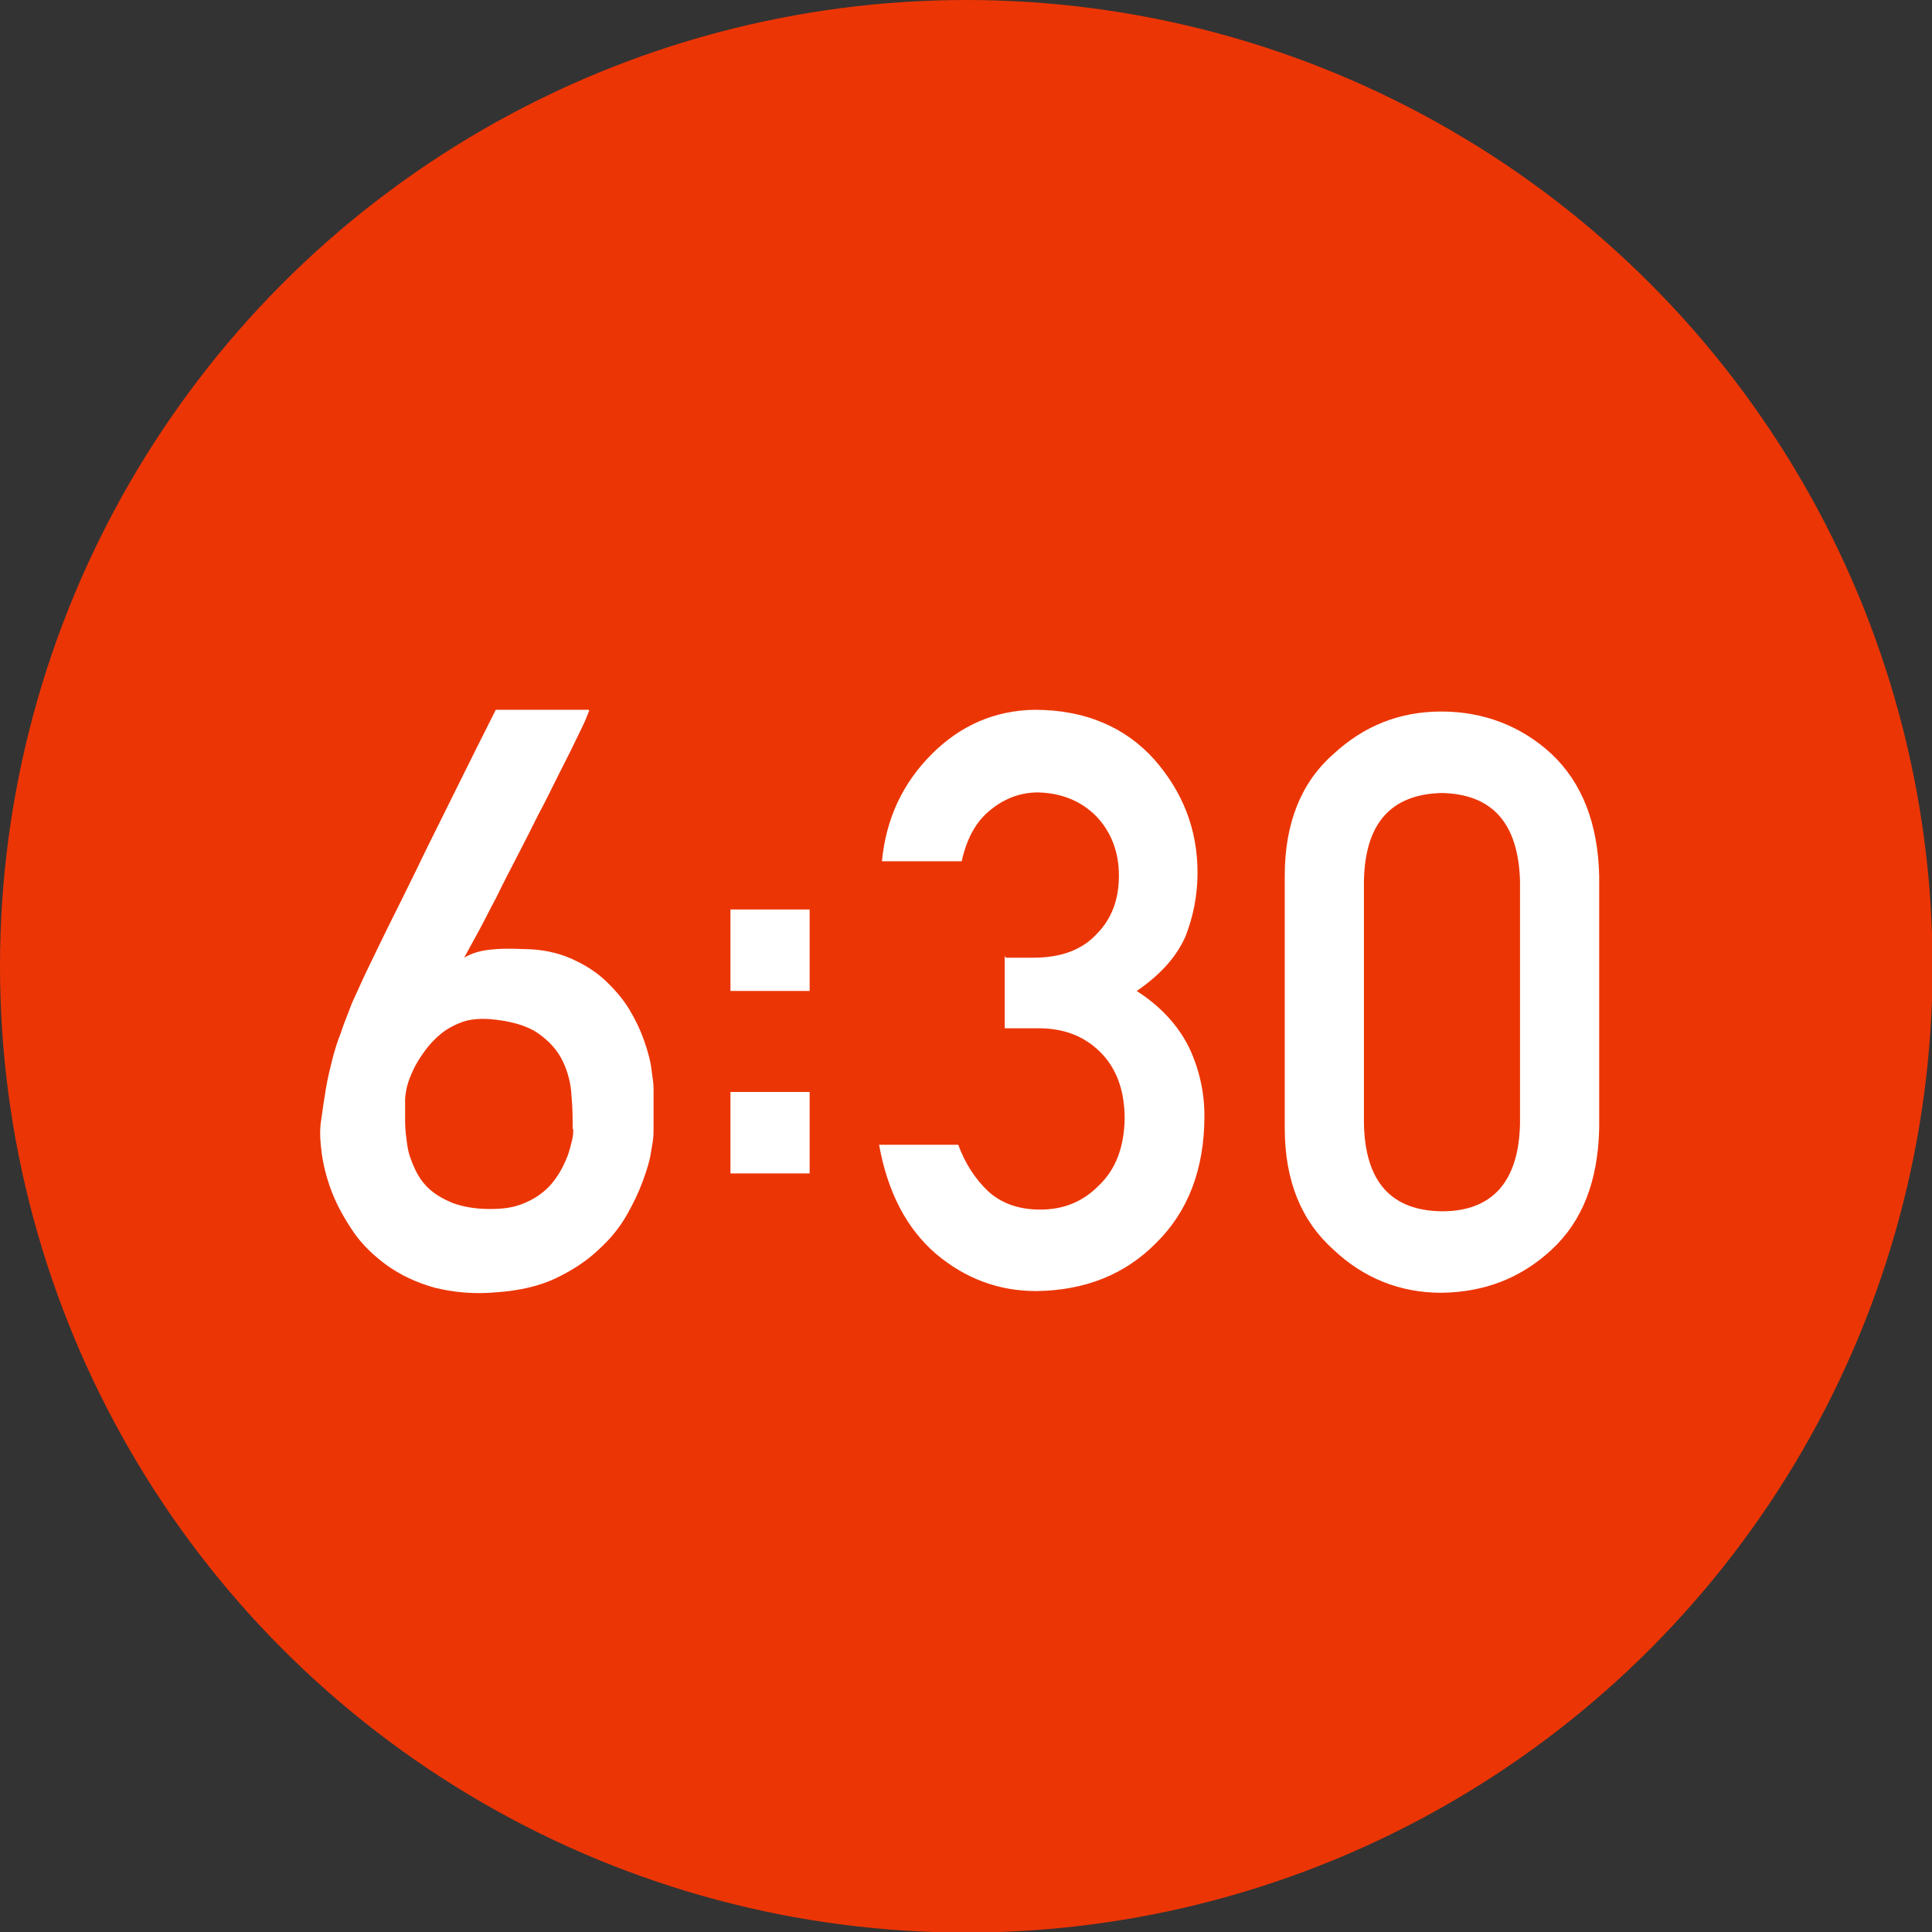 <?xml version="1.0" encoding="UTF-8"?>
<svg id="_レイヤー_2" data-name="レイヤー 2" xmlns="http://www.w3.org/2000/svg" viewBox="0 0 33.67 33.67">
  <rect x="0" y="0" width="33.67" height="33.67" fill="#333333" stroke="none"/>
  <defs>
    <style>
      .cls-1 {
        fill: #fff;
      }

      .cls-1, .cls-2 {
        stroke-width: 0px;
      }

      .cls-2 {
        fill: #ec3505;
      }
    </style>
  </defs>
  <g id="_レイヤー_1-2" data-name="レイヤー 1">
    <g>
      <circle class="cls-2" cx="16.84" cy="16.84" r="16.84"/>
      <g>
        <path class="cls-1" d="m10.27,12.38s-.02.05-.06.15-.11.23-.19.4c-.08.17-.18.36-.29.58s-.22.45-.35.69c-.12.24-.24.48-.37.73s-.25.48-.36.71c-.12.22-.22.43-.32.61-.1.18-.18.33-.24.44.13-.08.28-.12.45-.14s.36-.02.58-.01c.31,0,.59.06.82.16.23.1.44.23.6.38s.31.32.42.5.2.37.26.54.11.34.13.49.04.27.04.36v.39c0,.09,0,.18,0,.27,0,.09,0,.17-.01.23,0,.03-.02.12-.04.25s-.07.29-.14.48-.16.38-.28.59-.28.41-.49.6c-.2.19-.44.35-.73.49s-.63.22-1.03.25c-.41.04-.78,0-1.1-.08-.32-.09-.59-.22-.83-.39-.23-.17-.43-.36-.58-.58s-.28-.45-.37-.68-.15-.46-.18-.67c-.03-.21-.04-.4-.02-.55.03-.22.06-.42.09-.6s.07-.34.11-.5c.04-.16.09-.32.15-.47.05-.16.12-.32.19-.51.02-.05.07-.15.15-.33s.18-.38.3-.63c.12-.25.26-.53.41-.83s.3-.61.45-.92c.36-.72.75-1.52,1.2-2.41h1.61Zm-.29,7.29c0-.17,0-.36-.02-.57-.01-.21-.06-.41-.15-.6s-.23-.35-.43-.49-.49-.22-.85-.25c-.17-.01-.33,0-.47.05-.14.05-.27.12-.38.21-.11.09-.2.19-.28.3-.08.11-.15.22-.2.33s-.09.21-.11.3-.03.17-.03.22c0,.11,0,.24,0,.38s.02.28.04.42.07.27.13.4.14.25.25.35c.11.1.25.18.42.25.17.06.38.1.64.1.21,0,.38-.02.54-.08s.28-.13.39-.22.19-.19.26-.3.12-.22.16-.32c.04-.11.06-.2.08-.28s.02-.15.02-.19Z"/>
        <path class="cls-1" d="m12.73,15.85h1.38v1.42h-1.38v-1.42Zm0,3.18h1.38v1.42h-1.38v-1.42Z"/>
        <path class="cls-1" d="m17.53,16.69h.48c.47,0,.84-.13,1.1-.41.26-.26.39-.6.39-1.02,0-.42-.14-.77-.4-1.04-.26-.26-.6-.4-1.01-.41-.3,0-.57.1-.81.29-.26.2-.43.5-.52.91h-1.39c.07-.74.36-1.36.87-1.87.5-.5,1.1-.76,1.79-.77.88,0,1.58.3,2.09.87.49.56.75,1.21.75,1.97,0,.38-.07.75-.21,1.11-.16.36-.44.67-.85.95.42.27.72.6.91.98.18.38.27.78.27,1.2,0,.93-.29,1.67-.84,2.21-.54.55-1.24.83-2.09.84-.66,0-1.24-.22-1.75-.65-.51-.44-.84-1.07-.99-1.9h1.38c.12.33.3.6.52.81.23.21.53.32.91.32.41,0,.75-.14,1.03-.43.28-.27.43-.65.44-1.15,0-.51-.15-.9-.44-1.18-.28-.27-.63-.4-1.06-.4h-.59v-1.26Z"/>
        <path class="cls-1" d="m22.39,15.26c0-.92.29-1.63.85-2.12.53-.49,1.15-.74,1.88-.74s1.39.25,1.92.74c.53.5.81,1.21.83,2.13v4.39c-.02.92-.29,1.62-.83,2.12-.53.49-1.16.74-1.92.75-.73,0-1.36-.26-1.88-.75-.56-.5-.85-1.2-.85-2.12v-4.4Zm4.1.09c-.03-1-.48-1.51-1.36-1.53-.89.02-1.34.53-1.36,1.53v4.23c.02,1.01.47,1.52,1.36,1.53.88,0,1.34-.52,1.36-1.53v-4.23Z"/>
      </g>
    </g>
  </g>
</svg>